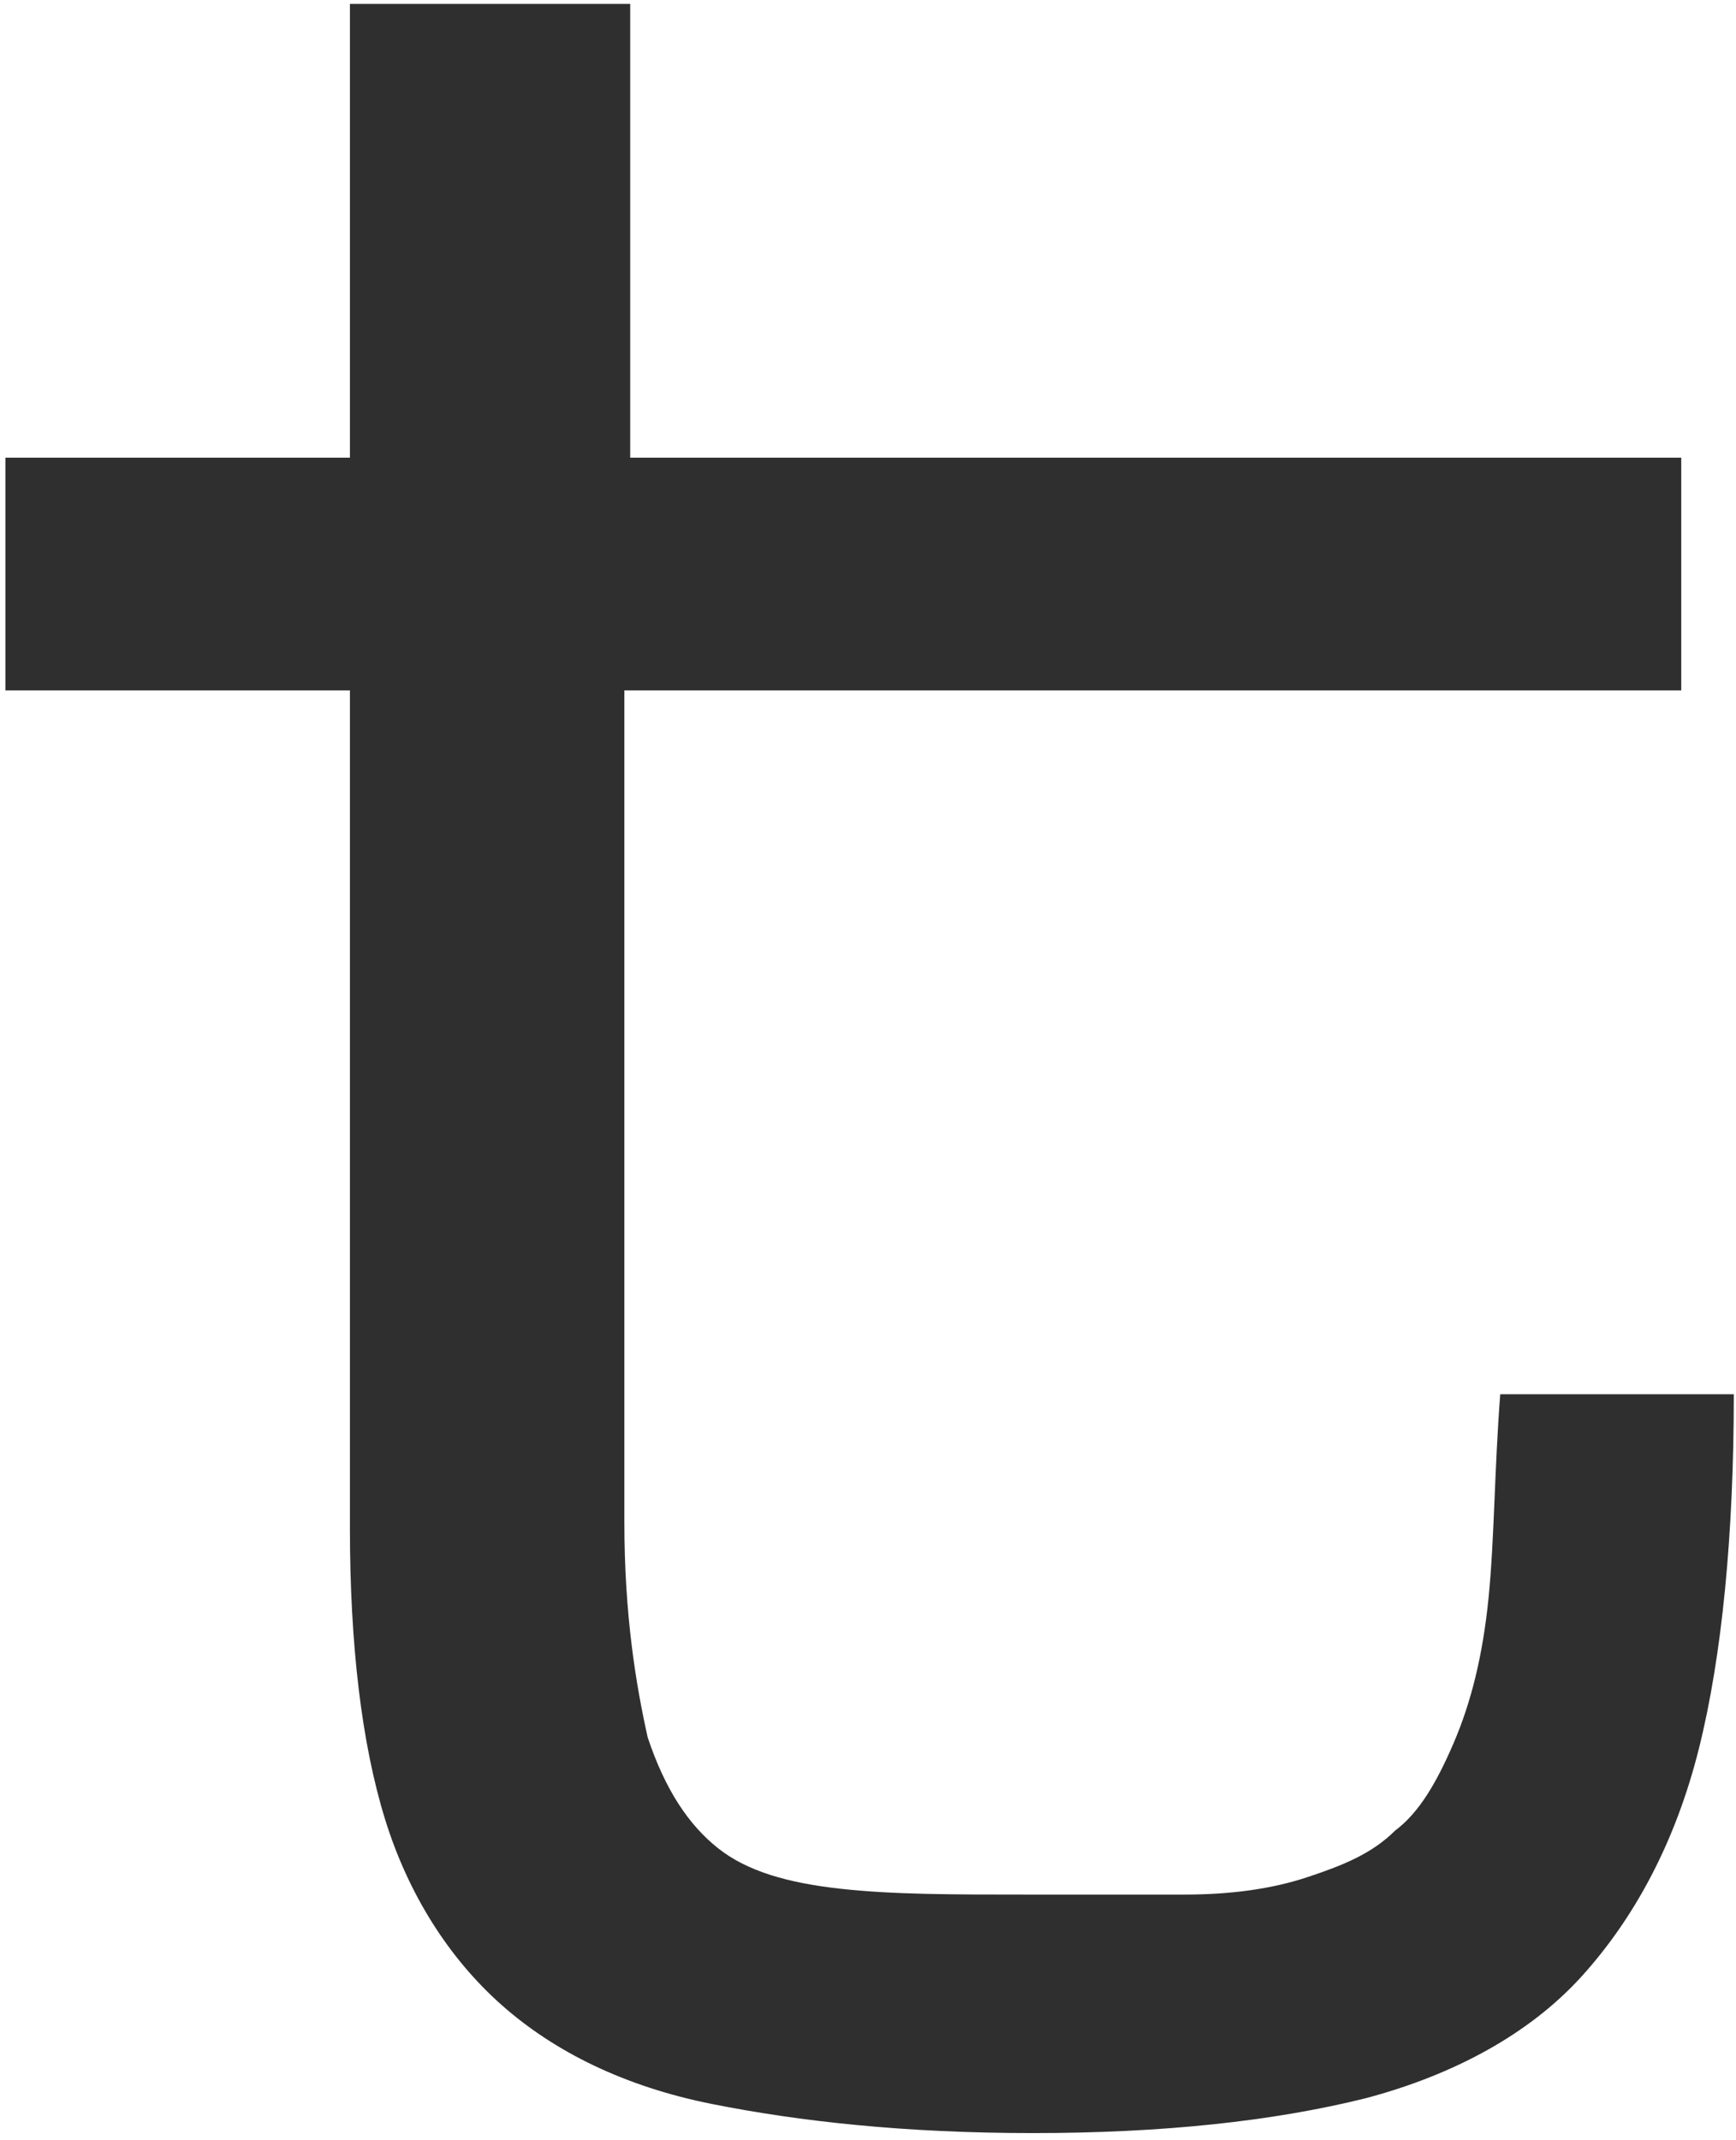 <?xml version="1.0" encoding="UTF-8"?> <svg xmlns="http://www.w3.org/2000/svg" width="155" height="191" viewBox="0 0 155 191" fill="none"> <path d="M132.907 142.63C132.386 147.823 131.343 151.977 129.779 155.612C128.215 159.247 126.651 161.844 124.565 163.402C122.48 165.479 119.873 166.517 116.745 167.556C113.617 168.594 109.967 169.114 105.797 169.114C101.626 169.114 96.934 169.114 91.72 169.114C84.942 169.114 79.729 169.114 75.037 168.594C70.345 168.075 66.695 167.037 64.088 164.959C61.482 162.882 59.396 159.767 57.832 155.093C56.789 150.42 55.747 144.188 55.747 135.88V61.623H150.112V40.852H56.268V0.348H31.243V40.852H0.483V61.623H31.243V136.399C31.243 146.785 32.286 155.612 34.371 162.363C36.457 169.114 40.106 174.826 44.798 178.98C49.49 183.134 55.747 186.25 63.567 187.808C71.387 189.366 80.772 190.404 92.241 190.404C103.711 190.404 113.617 189.366 121.958 187.289C129.779 185.211 136.556 181.576 141.249 176.384C145.941 171.191 149.59 164.44 151.676 156.132C153.761 147.823 154.804 136.918 154.804 124.456H133.95C133.428 131.206 133.428 137.438 132.907 142.63Z" fill="#302F2F"></path> </svg> 